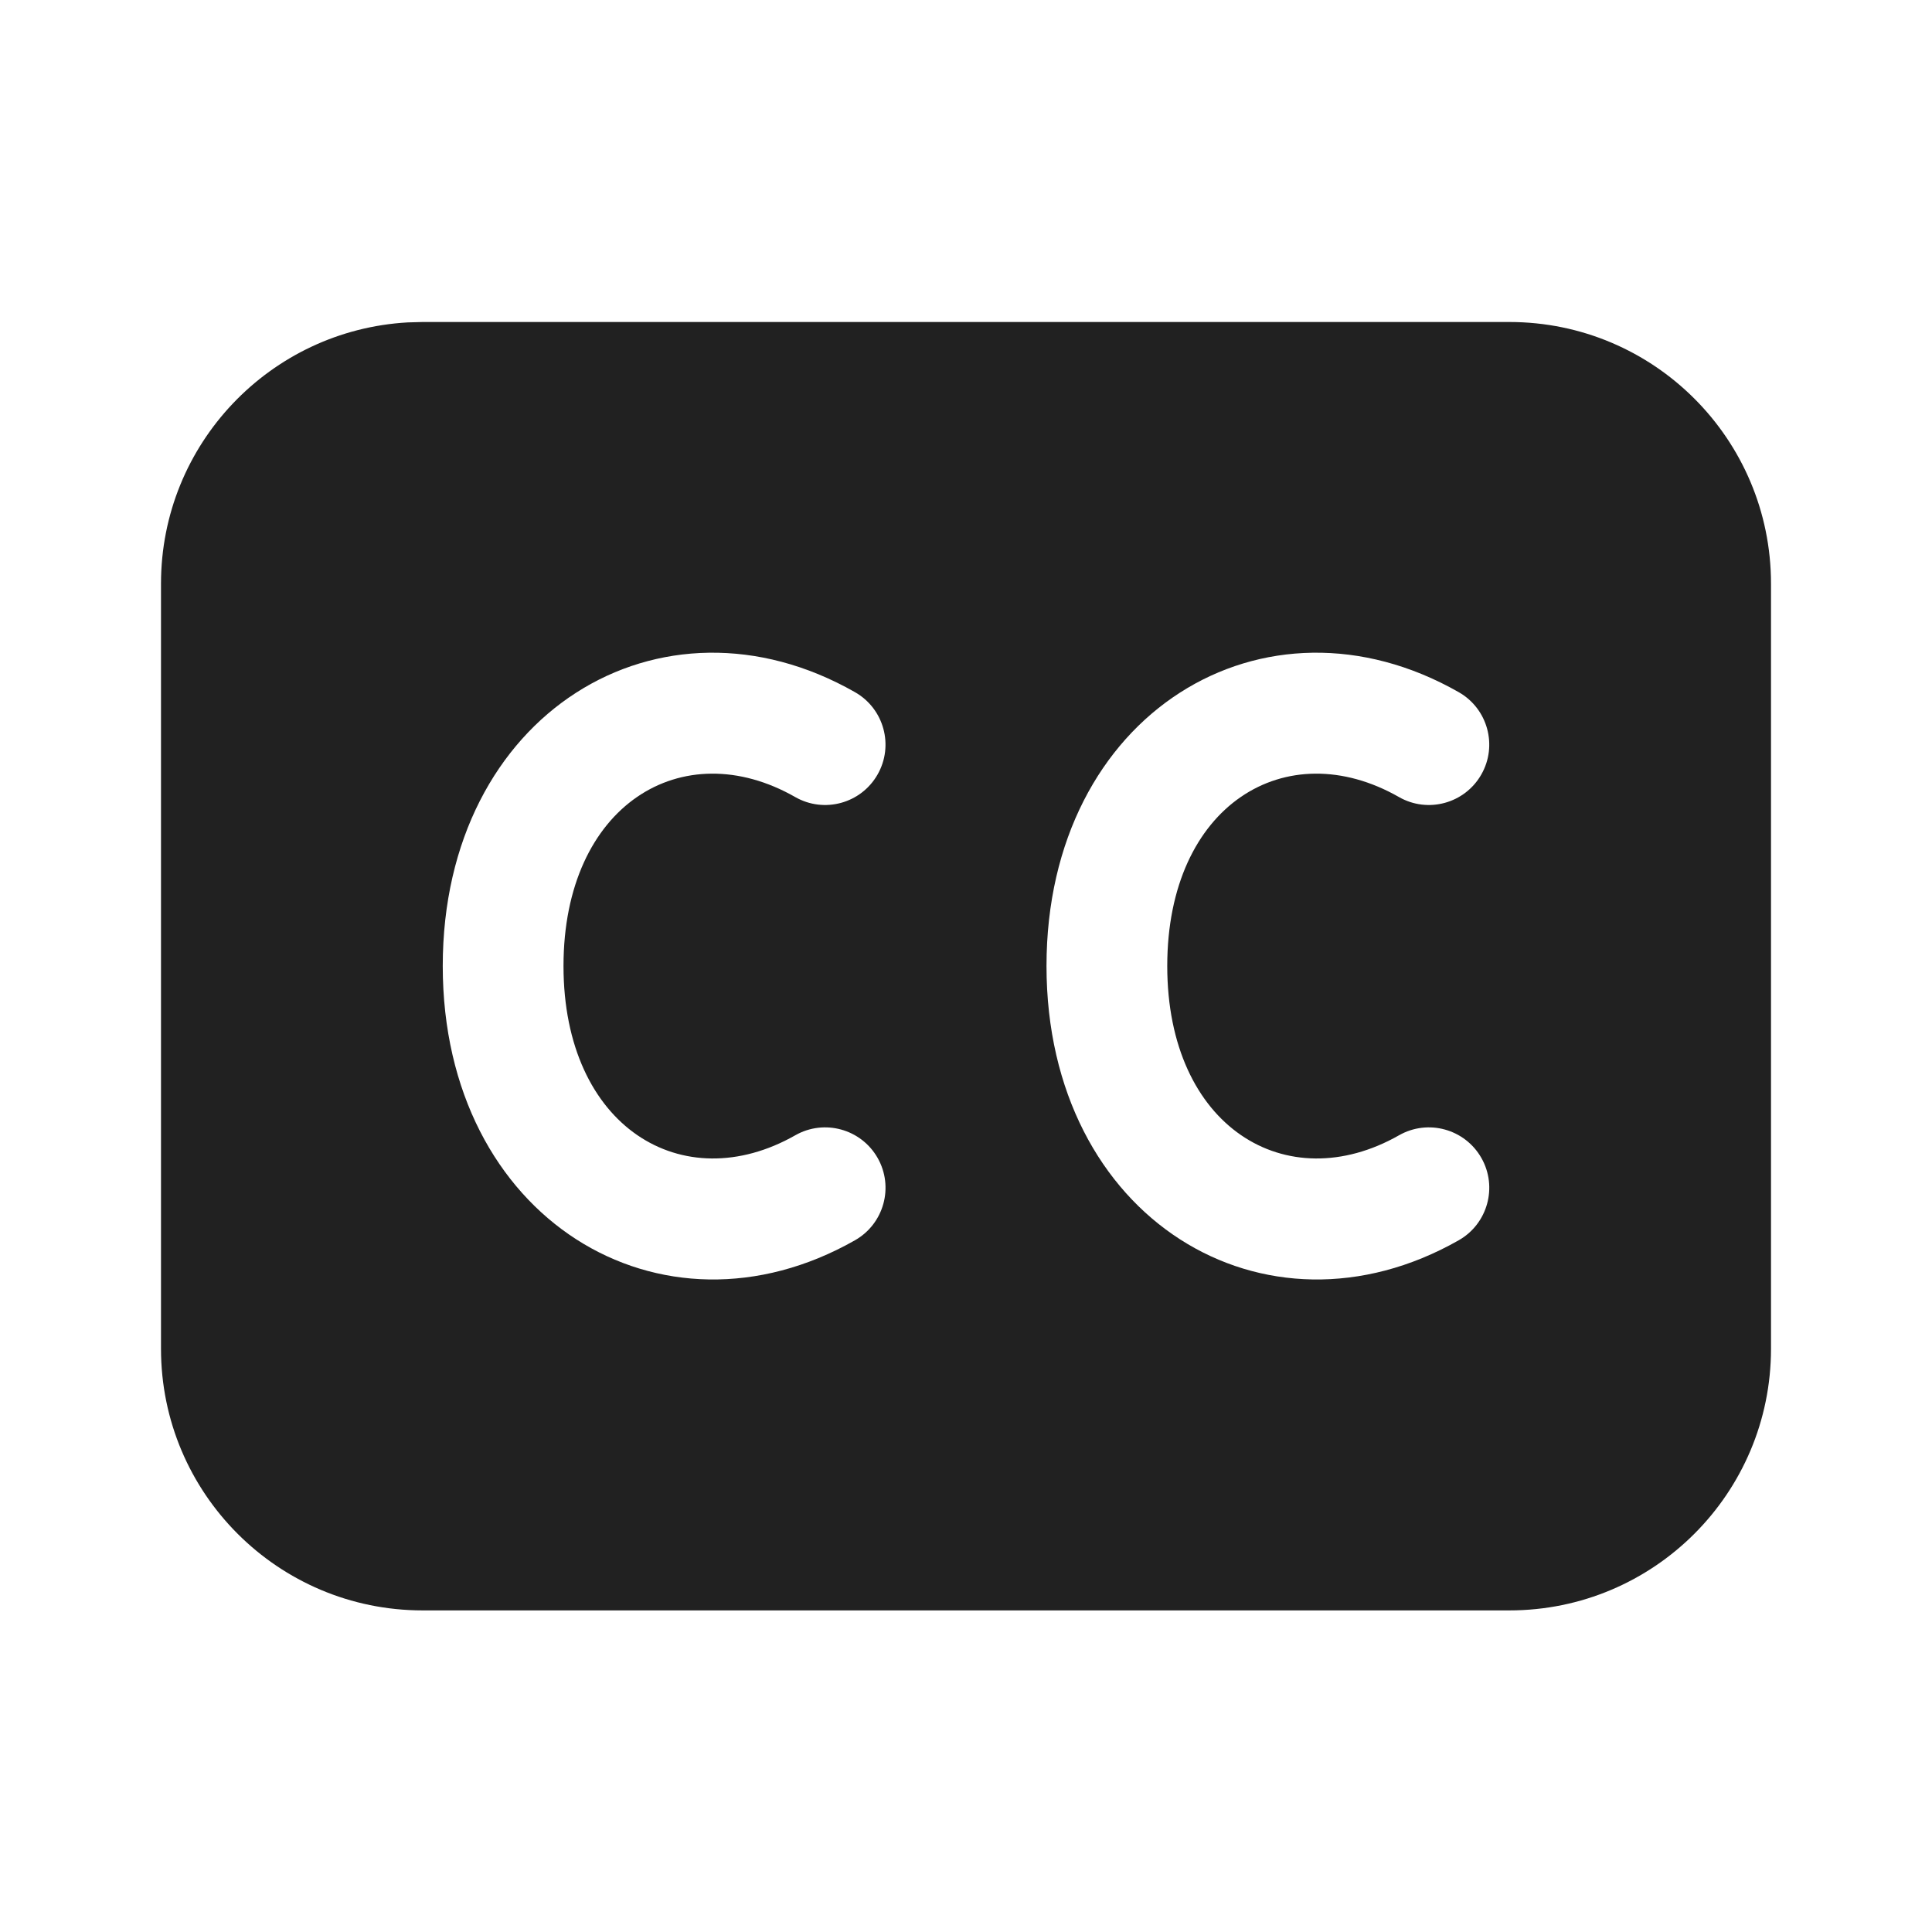 <?xml version="1.0" encoding="UTF-8"?>
<svg width="800px" height="800px" viewBox="0 0 24 24" version="1.1" xmlns="http://www.w3.org/2000/svg" xmlns:xlink="http://www.w3.org/1999/xlink">
    <!-- Скачано с сайта svg4.ru / Downloaded from svg4.ru -->
    <title>ic_fluent_closed_caption_24_filled</title>
    <desc>Created with Sketch.</desc>
    <g id="🔍-Product-Icons" stroke="none" stroke-width="1" fill="none" fill-rule="evenodd">
        <g id="ic_fluent_closed_caption_24_filled" fill="#212121" fill-rule="nonzero">
            <path d="M18.75,4 C20.545,4 22,5.455 22,7.25 L22,16.755 C22,18.55 20.545,20.005 18.75,20.005 L5.25,20.005 C3.455,20.005 2,18.55 2,16.755 L2,7.25 C2,5.517 3.356,4.101 5.066,4.005 L5.25,4 L18.75,4 Z M10.622,8.599 C8.213,7.225 5.5,8.854 5.5,12 C5.5,15.143 8.215,16.775 10.621,15.407 C10.981,15.202 11.107,14.744 10.902,14.384 C10.697,14.024 10.239,13.898 9.879,14.103 C8.484,14.896 7,14.005 7,12 C7,9.994 8.481,9.104 9.878,9.901 C10.238,10.107 10.696,9.981 10.901,9.622 C11.107,9.262 10.981,8.804 10.622,8.599 Z M18.122,8.599 C15.713,7.225 13,8.854 13,12 C13,15.143 15.715,16.775 18.121,15.407 C18.481,15.202 18.607,14.744 18.402,14.384 C18.197,14.024 17.739,13.898 17.379,14.103 C15.984,14.896 14.5,14.005 14.5,12 C14.5,9.994 15.981,9.104 17.378,9.901 C17.738,10.107 18.196,9.981 18.401,9.622 C18.607,9.262 18.481,8.804 18.122,8.599 Z" id="🎨-Color">
</path>
        </g>
    </g>
</svg>